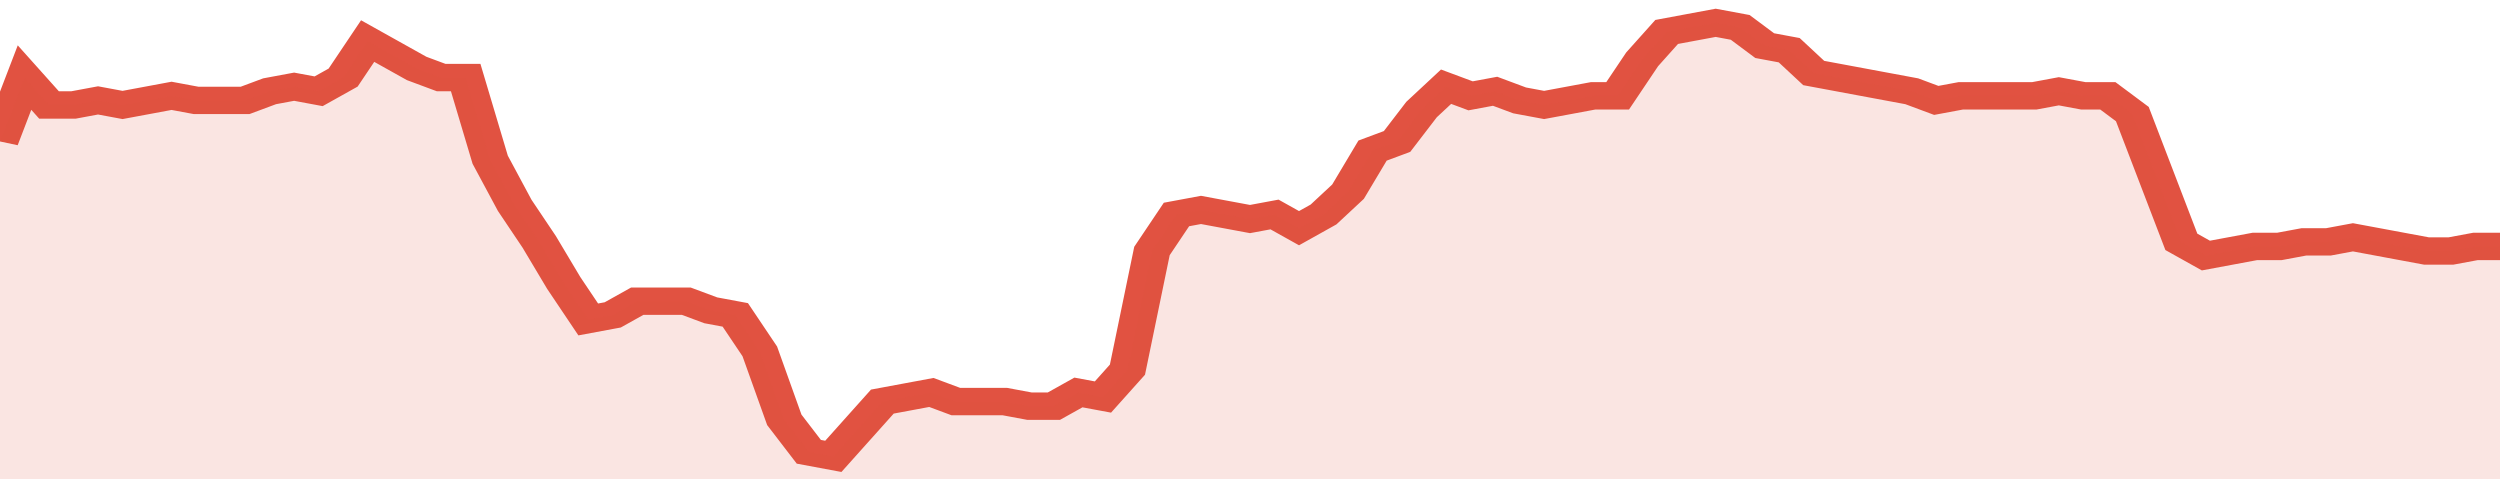 <svg xmlns="http://www.w3.org/2000/svg" viewBox="0 0 408 105" width="120" height="23" preserveAspectRatio="none">
				 <polyline fill="none" stroke="#E15241" stroke-width="6" points="0, 31 4, 17 8, 23 12, 23 16, 22 20, 23 24, 22 28, 21 32, 22 36, 22 40, 22 44, 20 48, 19 52, 20 56, 17 60, 9 64, 12 68, 15 72, 17 76, 17 80, 35 84, 45 88, 53 92, 62 96, 70 100, 69 104, 66 108, 66 112, 66 116, 68 120, 69 124, 77 128, 92 132, 99 136, 100 140, 94 144, 88 148, 87 152, 86 156, 88 160, 88 164, 88 168, 89 172, 89 176, 86 180, 87 184, 81 188, 55 192, 47 196, 46 200, 47 204, 48 208, 47 212, 50 216, 47 220, 42 224, 33 228, 31 232, 24 236, 19 240, 21 244, 20 248, 22 252, 23 256, 22 260, 21 264, 21 268, 13 272, 7 276, 6 280, 5 284, 6 288, 10 292, 11 296, 16 300, 17 304, 18 308, 19 312, 20 316, 22 320, 21 324, 21 328, 21 332, 21 336, 20 340, 21 344, 21 348, 25 352, 39 356, 53 360, 56 364, 55 368, 54 372, 54 376, 53 380, 53 384, 52 388, 53 392, 54 396, 55 400, 55 404, 54 408, 54 408, 54 "> </polyline>
				 <polygon fill="#E15241" opacity="0.15" points="0, 105 0, 31 4, 17 8, 23 12, 23 16, 22 20, 23 24, 22 28, 21 32, 22 36, 22 40, 22 44, 20 48, 19 52, 20 56, 17 60, 9 64, 12 68, 15 72, 17 76, 17 80, 35 84, 45 88, 53 92, 62 96, 70 100, 69 104, 66 108, 66 112, 66 116, 68 120, 69 124, 77 128, 92 132, 99 136, 100 140, 94 144, 88 148, 87 152, 86 156, 88 160, 88 164, 88 168, 89 172, 89 176, 86 180, 87 184, 81 188, 55 192, 47 196, 46 200, 47 204, 48 208, 47 212, 50 216, 47 220, 42 224, 33 228, 31 232, 24 236, 19 240, 21 244, 20 248, 22 252, 23 256, 22 260, 21 264, 21 268, 13 272, 7 276, 6 280, 5 284, 6 288, 10 292, 11 296, 16 300, 17 304, 18 308, 19 312, 20 316, 22 320, 21 324, 21 328, 21 332, 21 336, 20 340, 21 344, 21 348, 25 352, 39 356, 53 360, 56 364, 55 368, 54 372, 54 376, 53 380, 53 384, 52 388, 53 392, 54 396, 55 400, 55 404, 54 408, 54 408, 105 "></polygon>
			</svg>